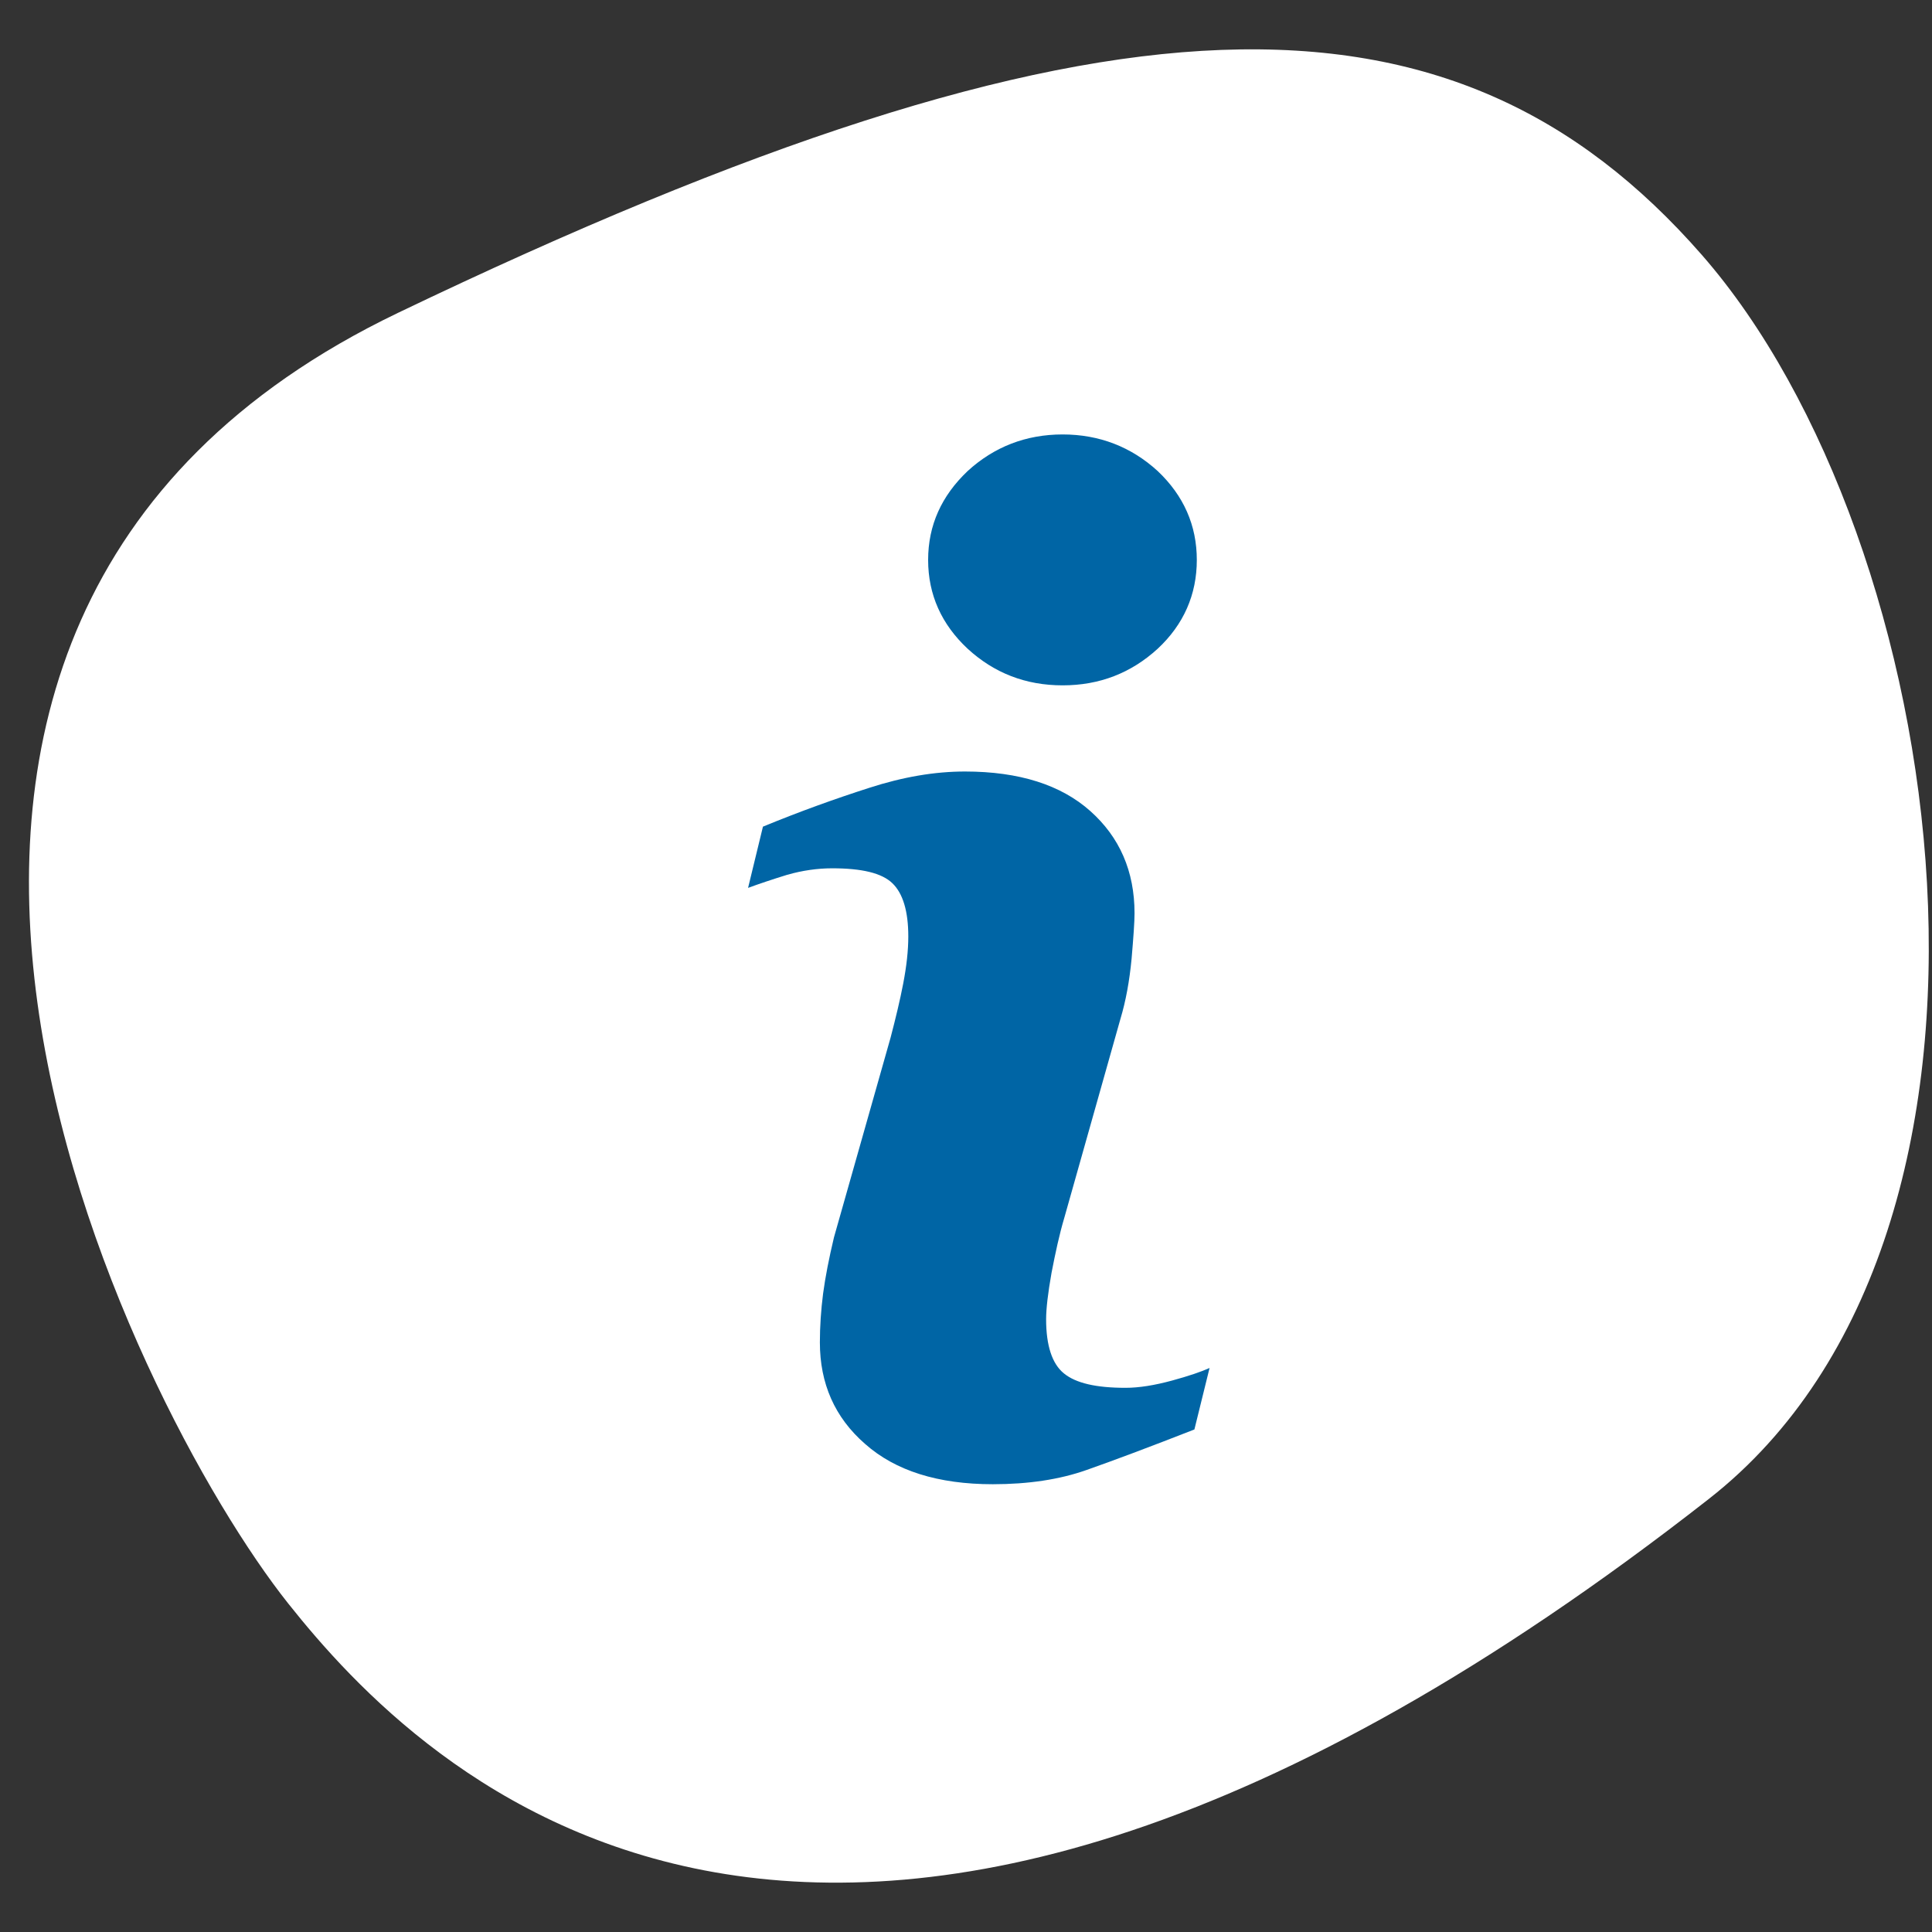<?xml version="1.0" encoding="UTF-8"?>
<svg id="Layer_1" data-name="Layer 1" xmlns="http://www.w3.org/2000/svg" viewBox="0 0 300 300">
  <rect x="0" y="0" width="300" height="300" fill="#333333" stroke="none"/>
  <defs>
    <style>
      .cls-1 {
        fill: #fff;
      }

      .cls-2 {
        fill: #0065a5;
      }
    </style>
  </defs>
  <path class="cls-1" d="M265.34,232.76c53.12-41.56,37.6-148.97-1.09-193.19C225.57-4.65,171.49-4.07,61.78,48.59-40.43,97.65,20.41,218.37,44.77,249.01c20.12,25.29,83.01,91.39,220.57-16.25Z"/>
  <g>
    <path class="cls-2" d="M185.46,221.97c-7.03,2.75-12.61,4.84-16.77,6.3-4.17,1.47-9.01,2.2-14.53,2.2-8.5,0-15.13-2.09-19.82-6.25-4.73-4.11-7.03-9.4-7.03-15.77,0-2.48,.17-5,.5-7.59,.35-2.59,.91-5.46,1.69-8.73l8.79-31.01c.78-2.98,1.46-5.79,1.96-8.39,.52-2.71,.79-5.12,.79-7.32,0-3.93-.84-6.7-2.48-8.27-1.63-1.57-4.73-2.31-9.34-2.31-2.25,0-4.61,.33-6.99,1.01-2.36,.73-4.38,1.41-6.07,2.03l2.31-9.51c5.74-2.36,11.25-4.34,16.49-6.02,5.25-1.7,10.19-2.54,14.87-2.54,8.43,0,14.92,2.08,19.47,6.14,4.55,4.05,6.87,9.34,6.87,15.87,0,1.35-.17,3.72-.46,7.09-.33,3.44-.89,6.53-1.74,9.35l-8.72,30.9c-.74,2.48-1.36,5.35-1.97,8.5-.56,3.16-.84,5.58-.84,7.21,0,4.11,.95,6.93,2.75,8.39,1.86,1.53,5.02,2.25,9.57,2.25,2.13,0,4.51-.39,7.21-1.12,2.65-.72,4.61-1.4,5.85-1.96l-2.36,9.57Z"/>
    <path class="cls-2" d="M179.76,100.74c-4.11,3.76-9.01,5.68-14.76,5.68s-10.64-1.92-14.74-5.68c-4.05-3.78-6.14-8.39-6.14-13.79s2.09-9.97,6.14-13.81c4.11-3.76,9.06-5.68,14.74-5.68s10.65,1.92,14.76,5.68c4.05,3.83,6.08,8.45,6.08,13.81s-2.03,10.02-6.08,13.79h0Z"/>
  </g>
</svg>